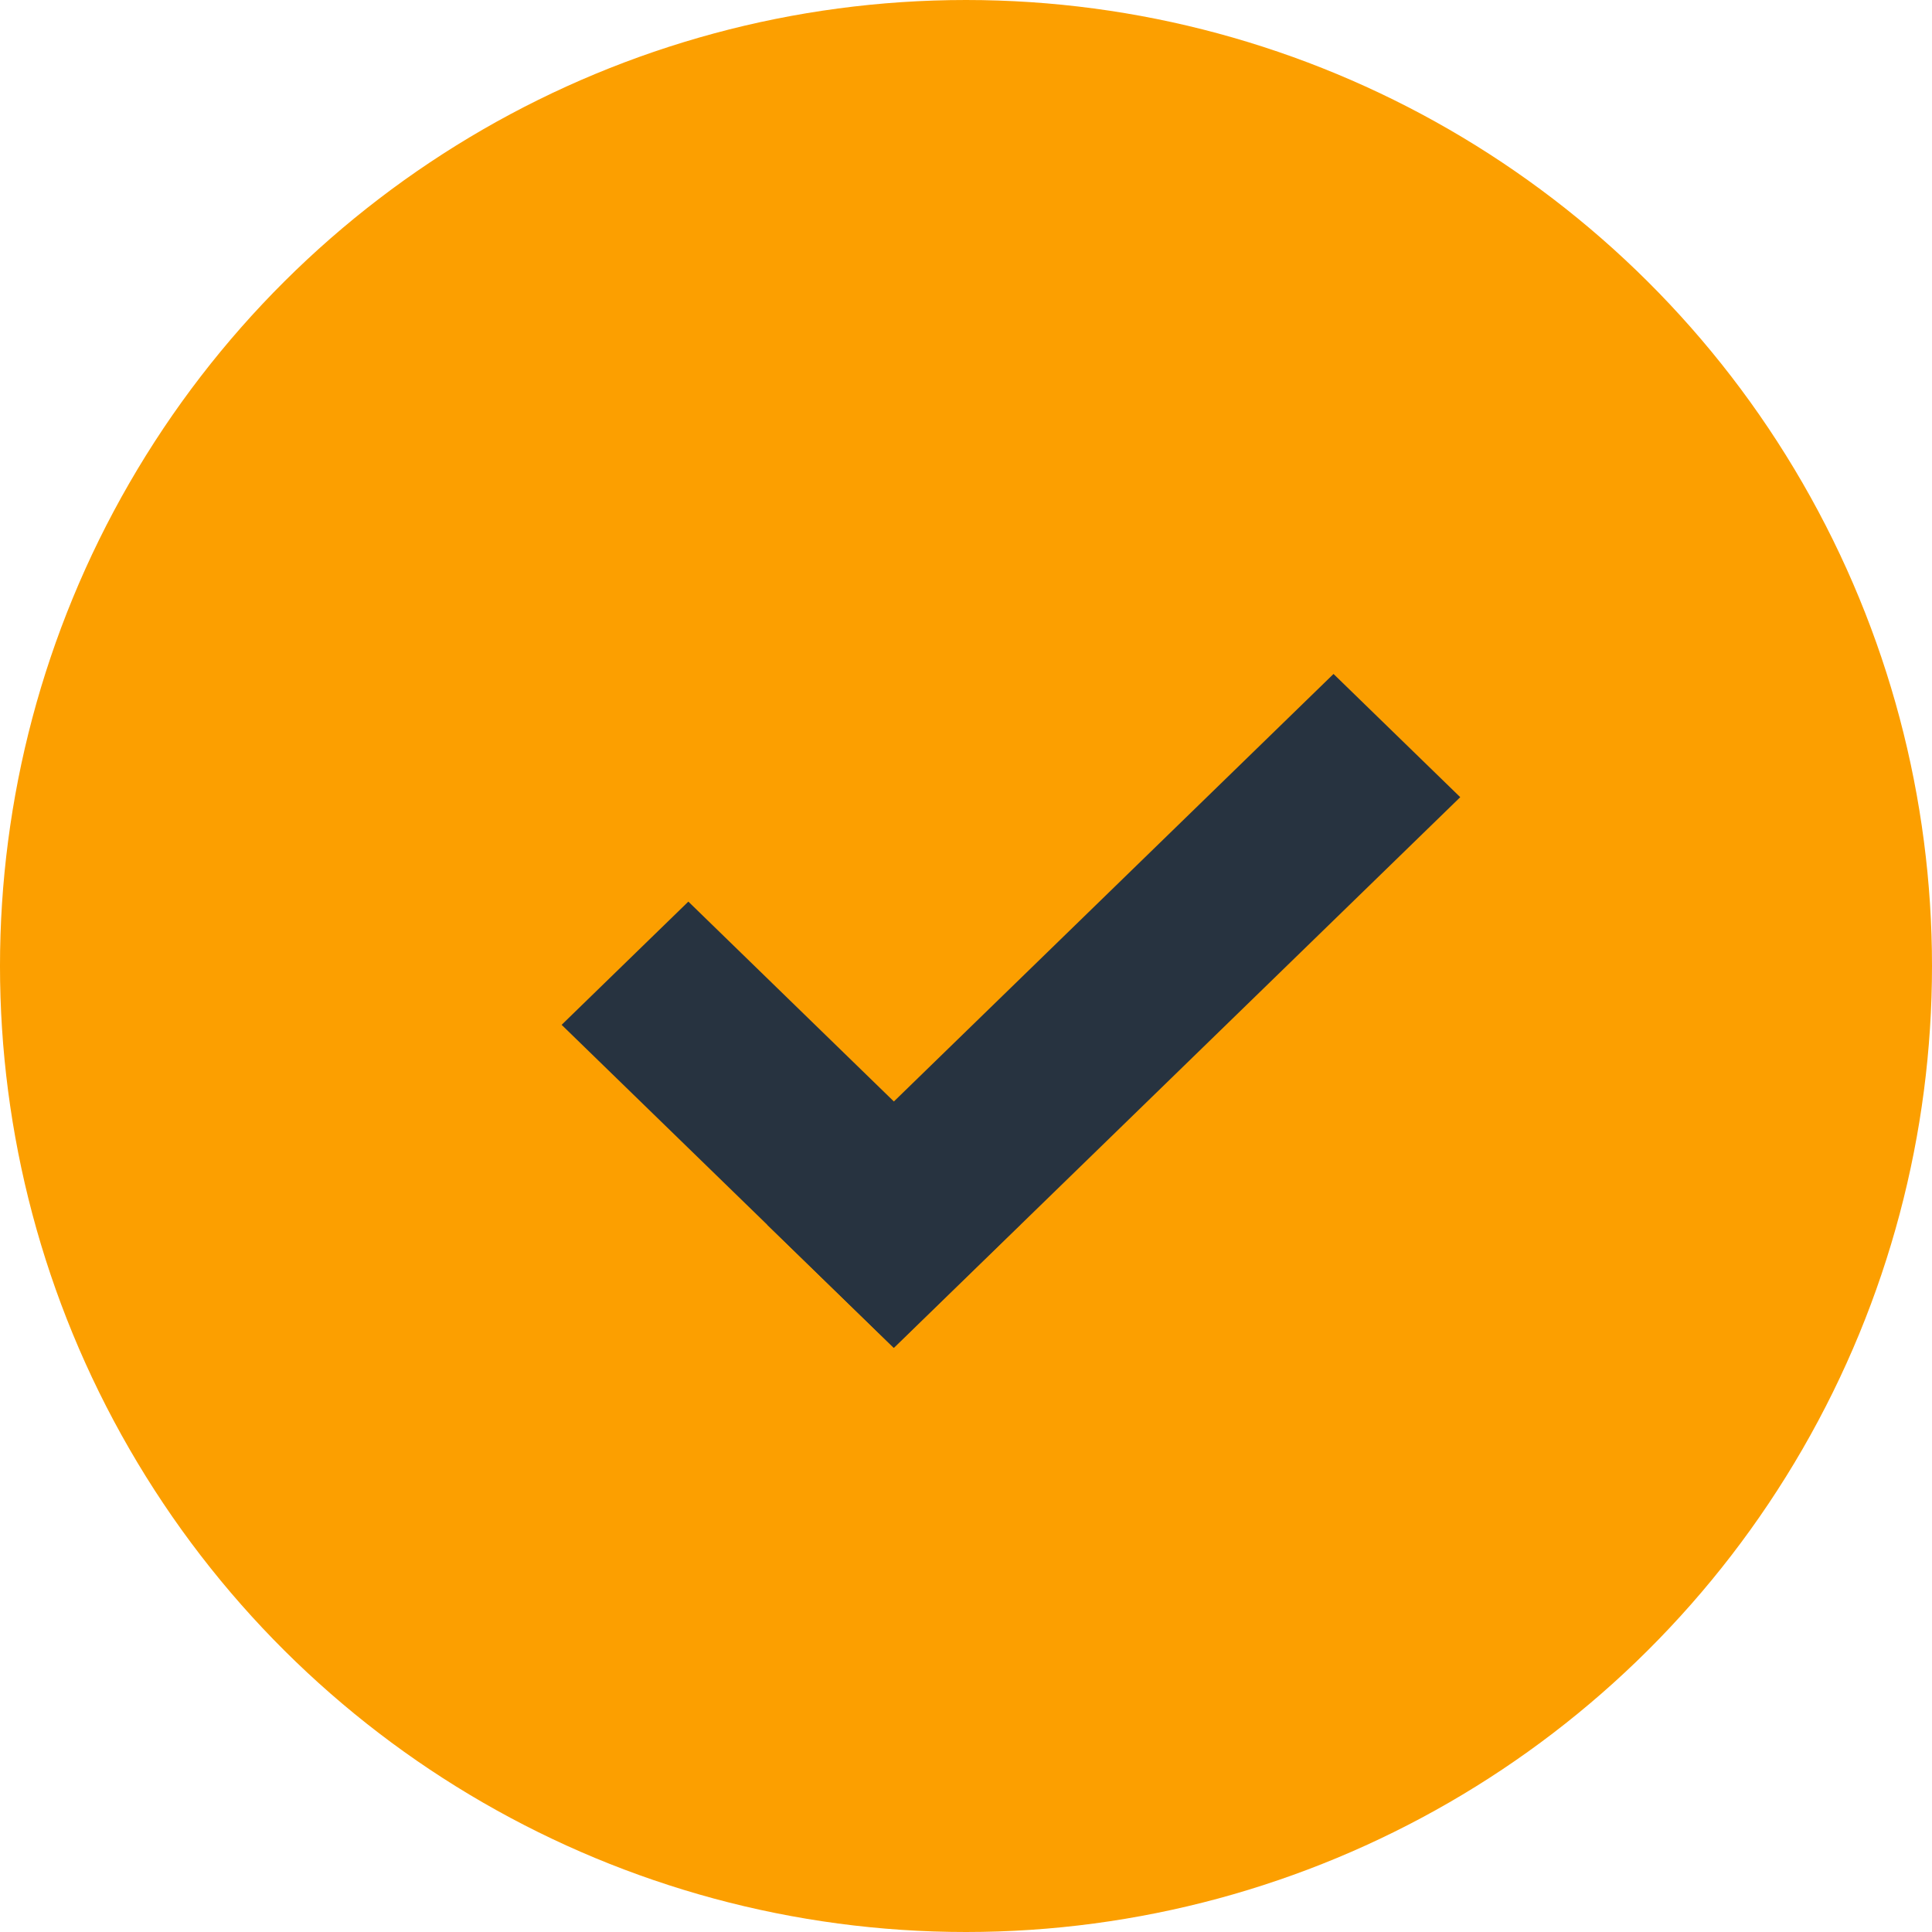 <svg width="100" height="100" viewBox="0 0 100 100" fill="none" xmlns="http://www.w3.org/2000/svg">
<circle cx="50" cy="50" r="50" transform="matrix(-4.37114e-08 1 1 4.37114e-08 0 0)" fill="#FC9F00"/>
<path d="M69.023 34.884L75.582 41.262L46.267 69.767L39.709 63.39L69.023 34.884Z" fill="#273340"/>
<path d="M29.07 53.045L35.629 46.667L52.812 63.377L46.253 69.754L29.07 53.045Z" fill="#273340"/>
</svg>
